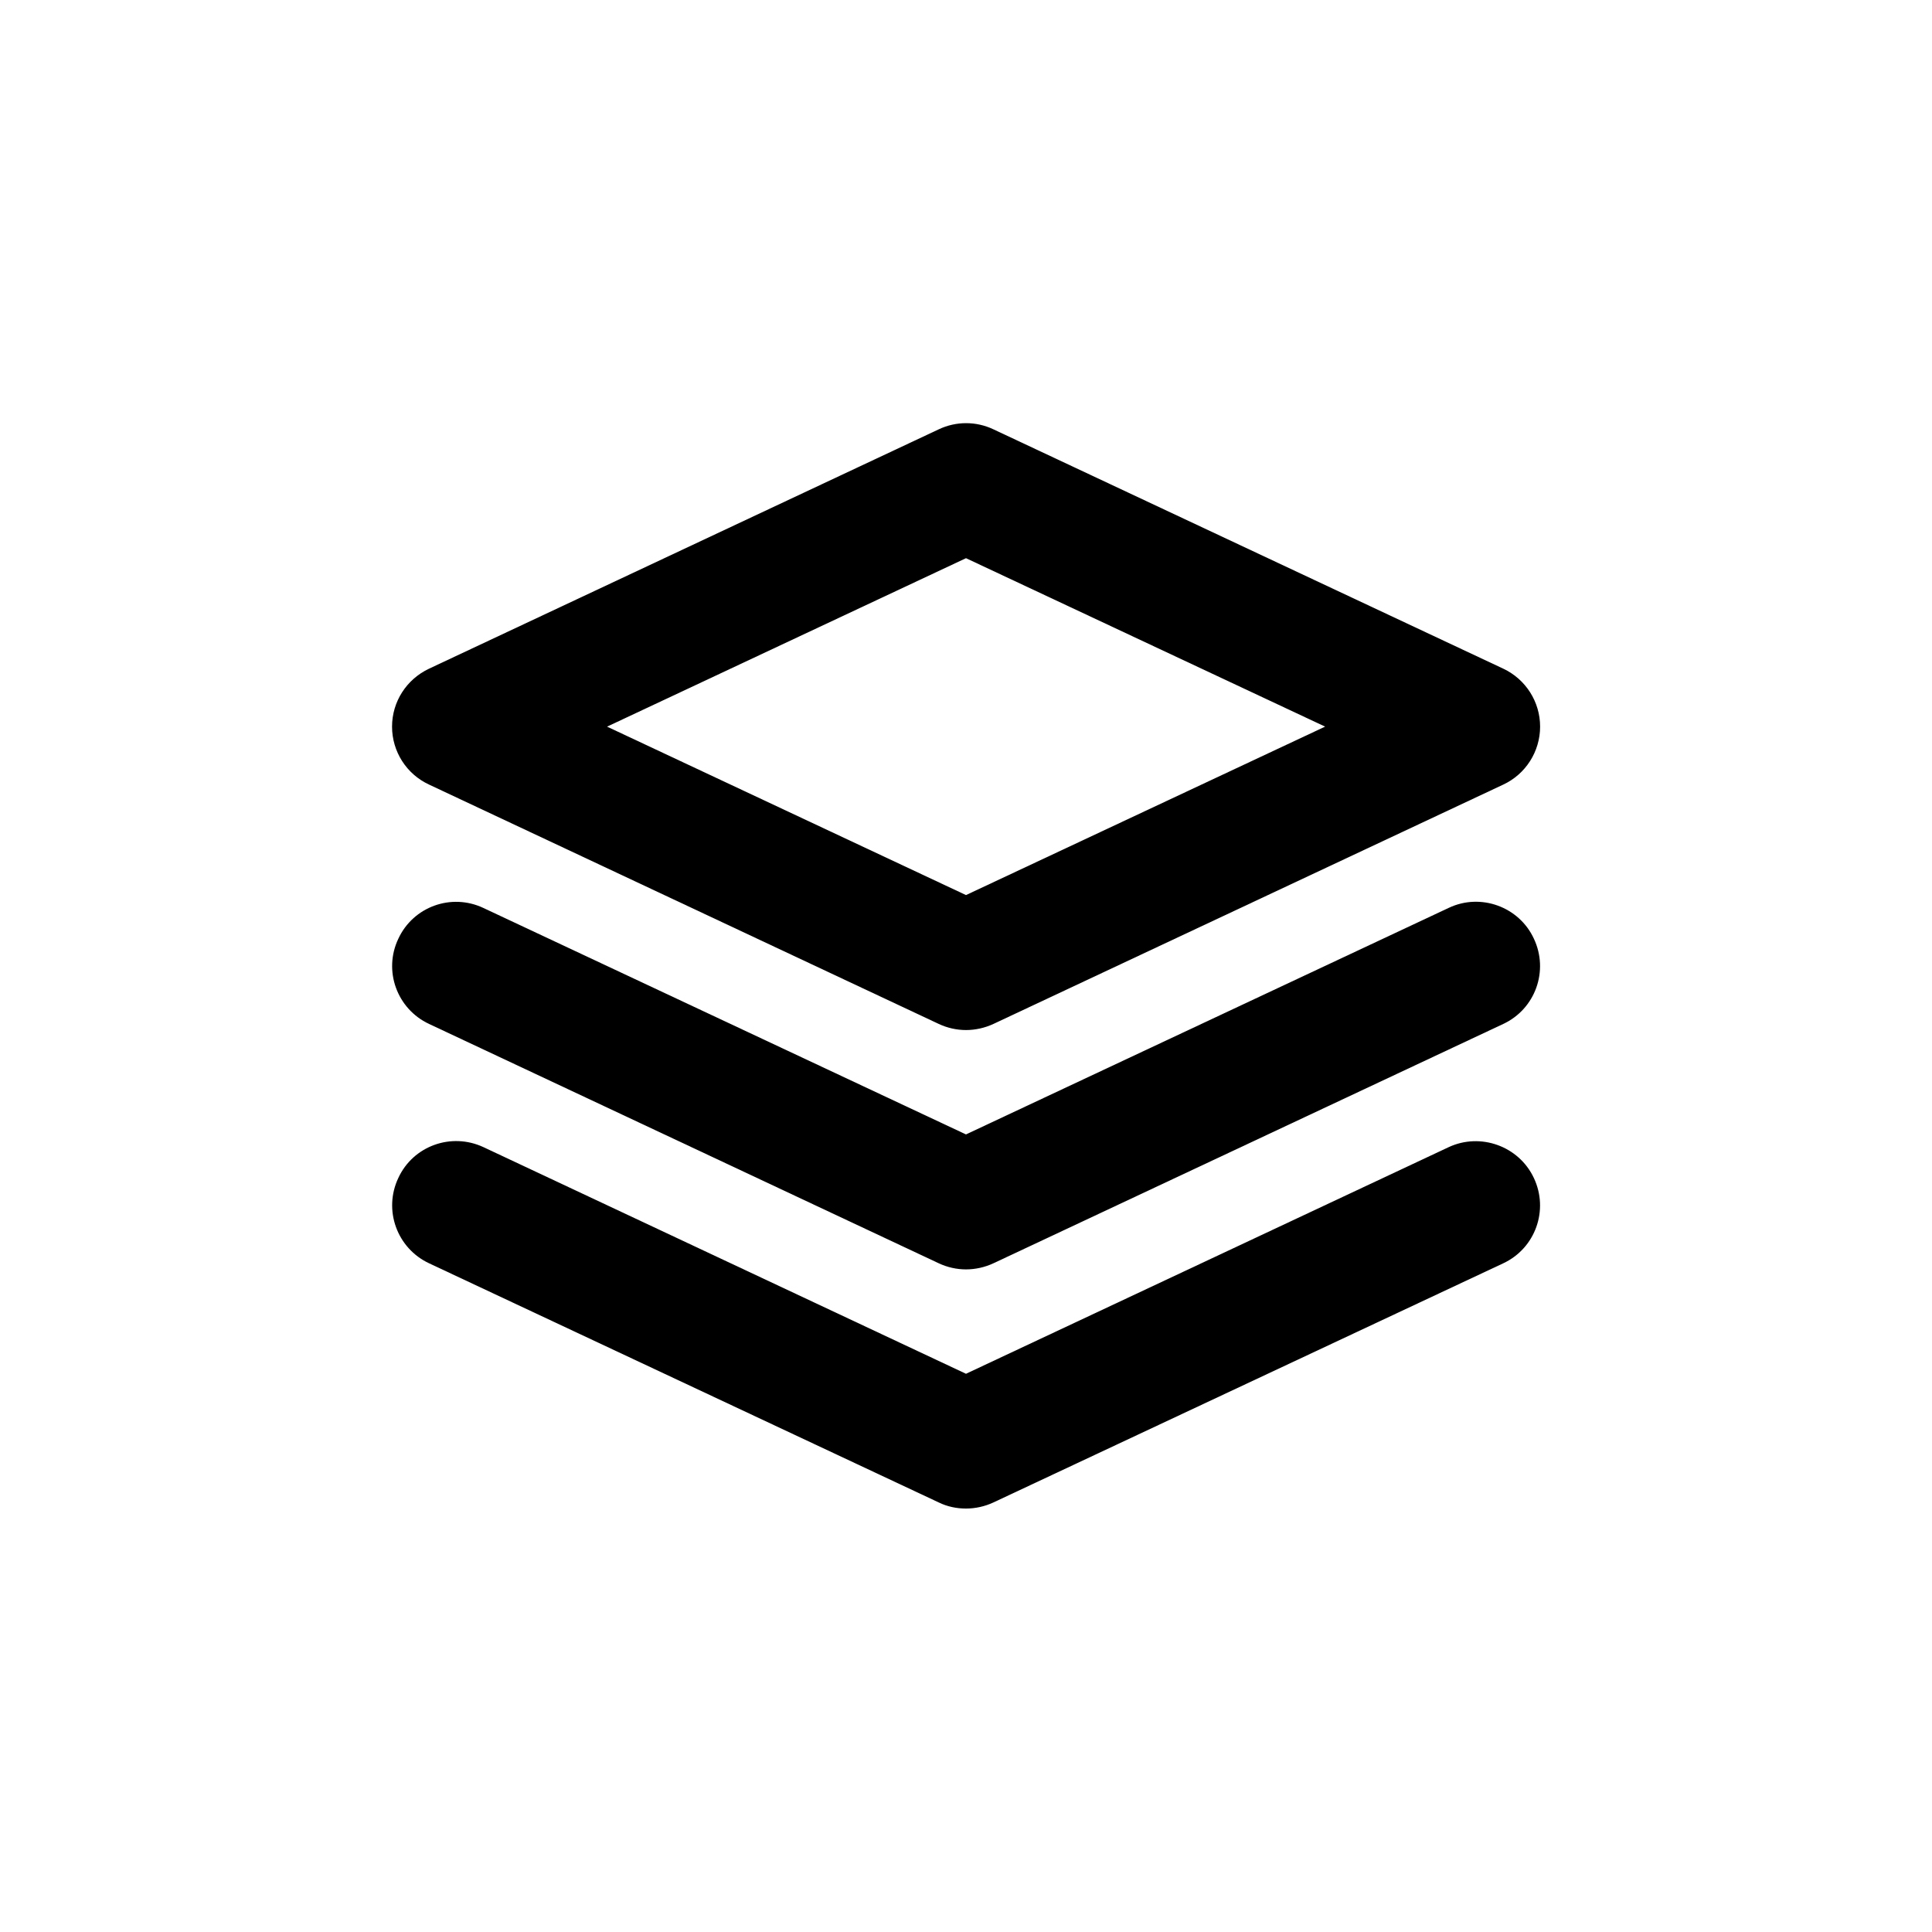 <?xml version="1.0" encoding="UTF-8"?>
<!-- Uploaded to: SVG Repo, www.svgrepo.com, Generator: SVG Repo Mixer Tools -->
<svg fill="#000000" width="800px" height="800px" version="1.1" viewBox="144 144 512 512" xmlns="http://www.w3.org/2000/svg">
 <g>
  <path d="m257.72 351.93 135.07 63.43c2.269 1.059 4.738 1.613 7.207 1.613s4.988-0.555 7.254-1.613l135.12-63.43c5.945-2.769 9.773-8.766 9.773-15.363 0-6.551-3.777-12.543-9.773-15.367l-135.12-63.43c-4.586-2.168-9.875-2.168-14.461 0l-135.07 63.43c-5.996 2.82-9.824 8.766-9.824 15.367 0 6.598 3.828 12.594 9.824 15.363zm142.28-60.004 95.168 44.637-95.168 44.641-95.121-44.637z"/>
  <path d="m257.72 415.36 135.07 63.43c2.269 1.059 4.738 1.613 7.207 1.613s4.988-0.555 7.254-1.613l135.12-63.43c8.516-3.981 12.141-14.105 8.113-22.621-3.93-8.465-14.105-12.141-22.52-8.16l-127.97 60.055-127.87-60.004c-8.516-4.031-18.641-0.352-22.57 8.16-4.031 8.465-0.355 18.59 8.16 22.57z"/>
  <path d="m527.91 448.01-127.91 60.055-127.87-60.055c-8.516-3.981-18.641-0.352-22.57 8.16-4.031 8.516-0.352 18.641 8.16 22.621l135.07 63.379c2.269 1.109 4.738 1.613 7.207 1.613s4.988-0.555 7.254-1.613l135.12-63.379c8.516-3.981 12.141-14.105 8.113-22.621-3.981-8.461-14.16-12.09-22.574-8.16z"/>
 </g>
</svg>